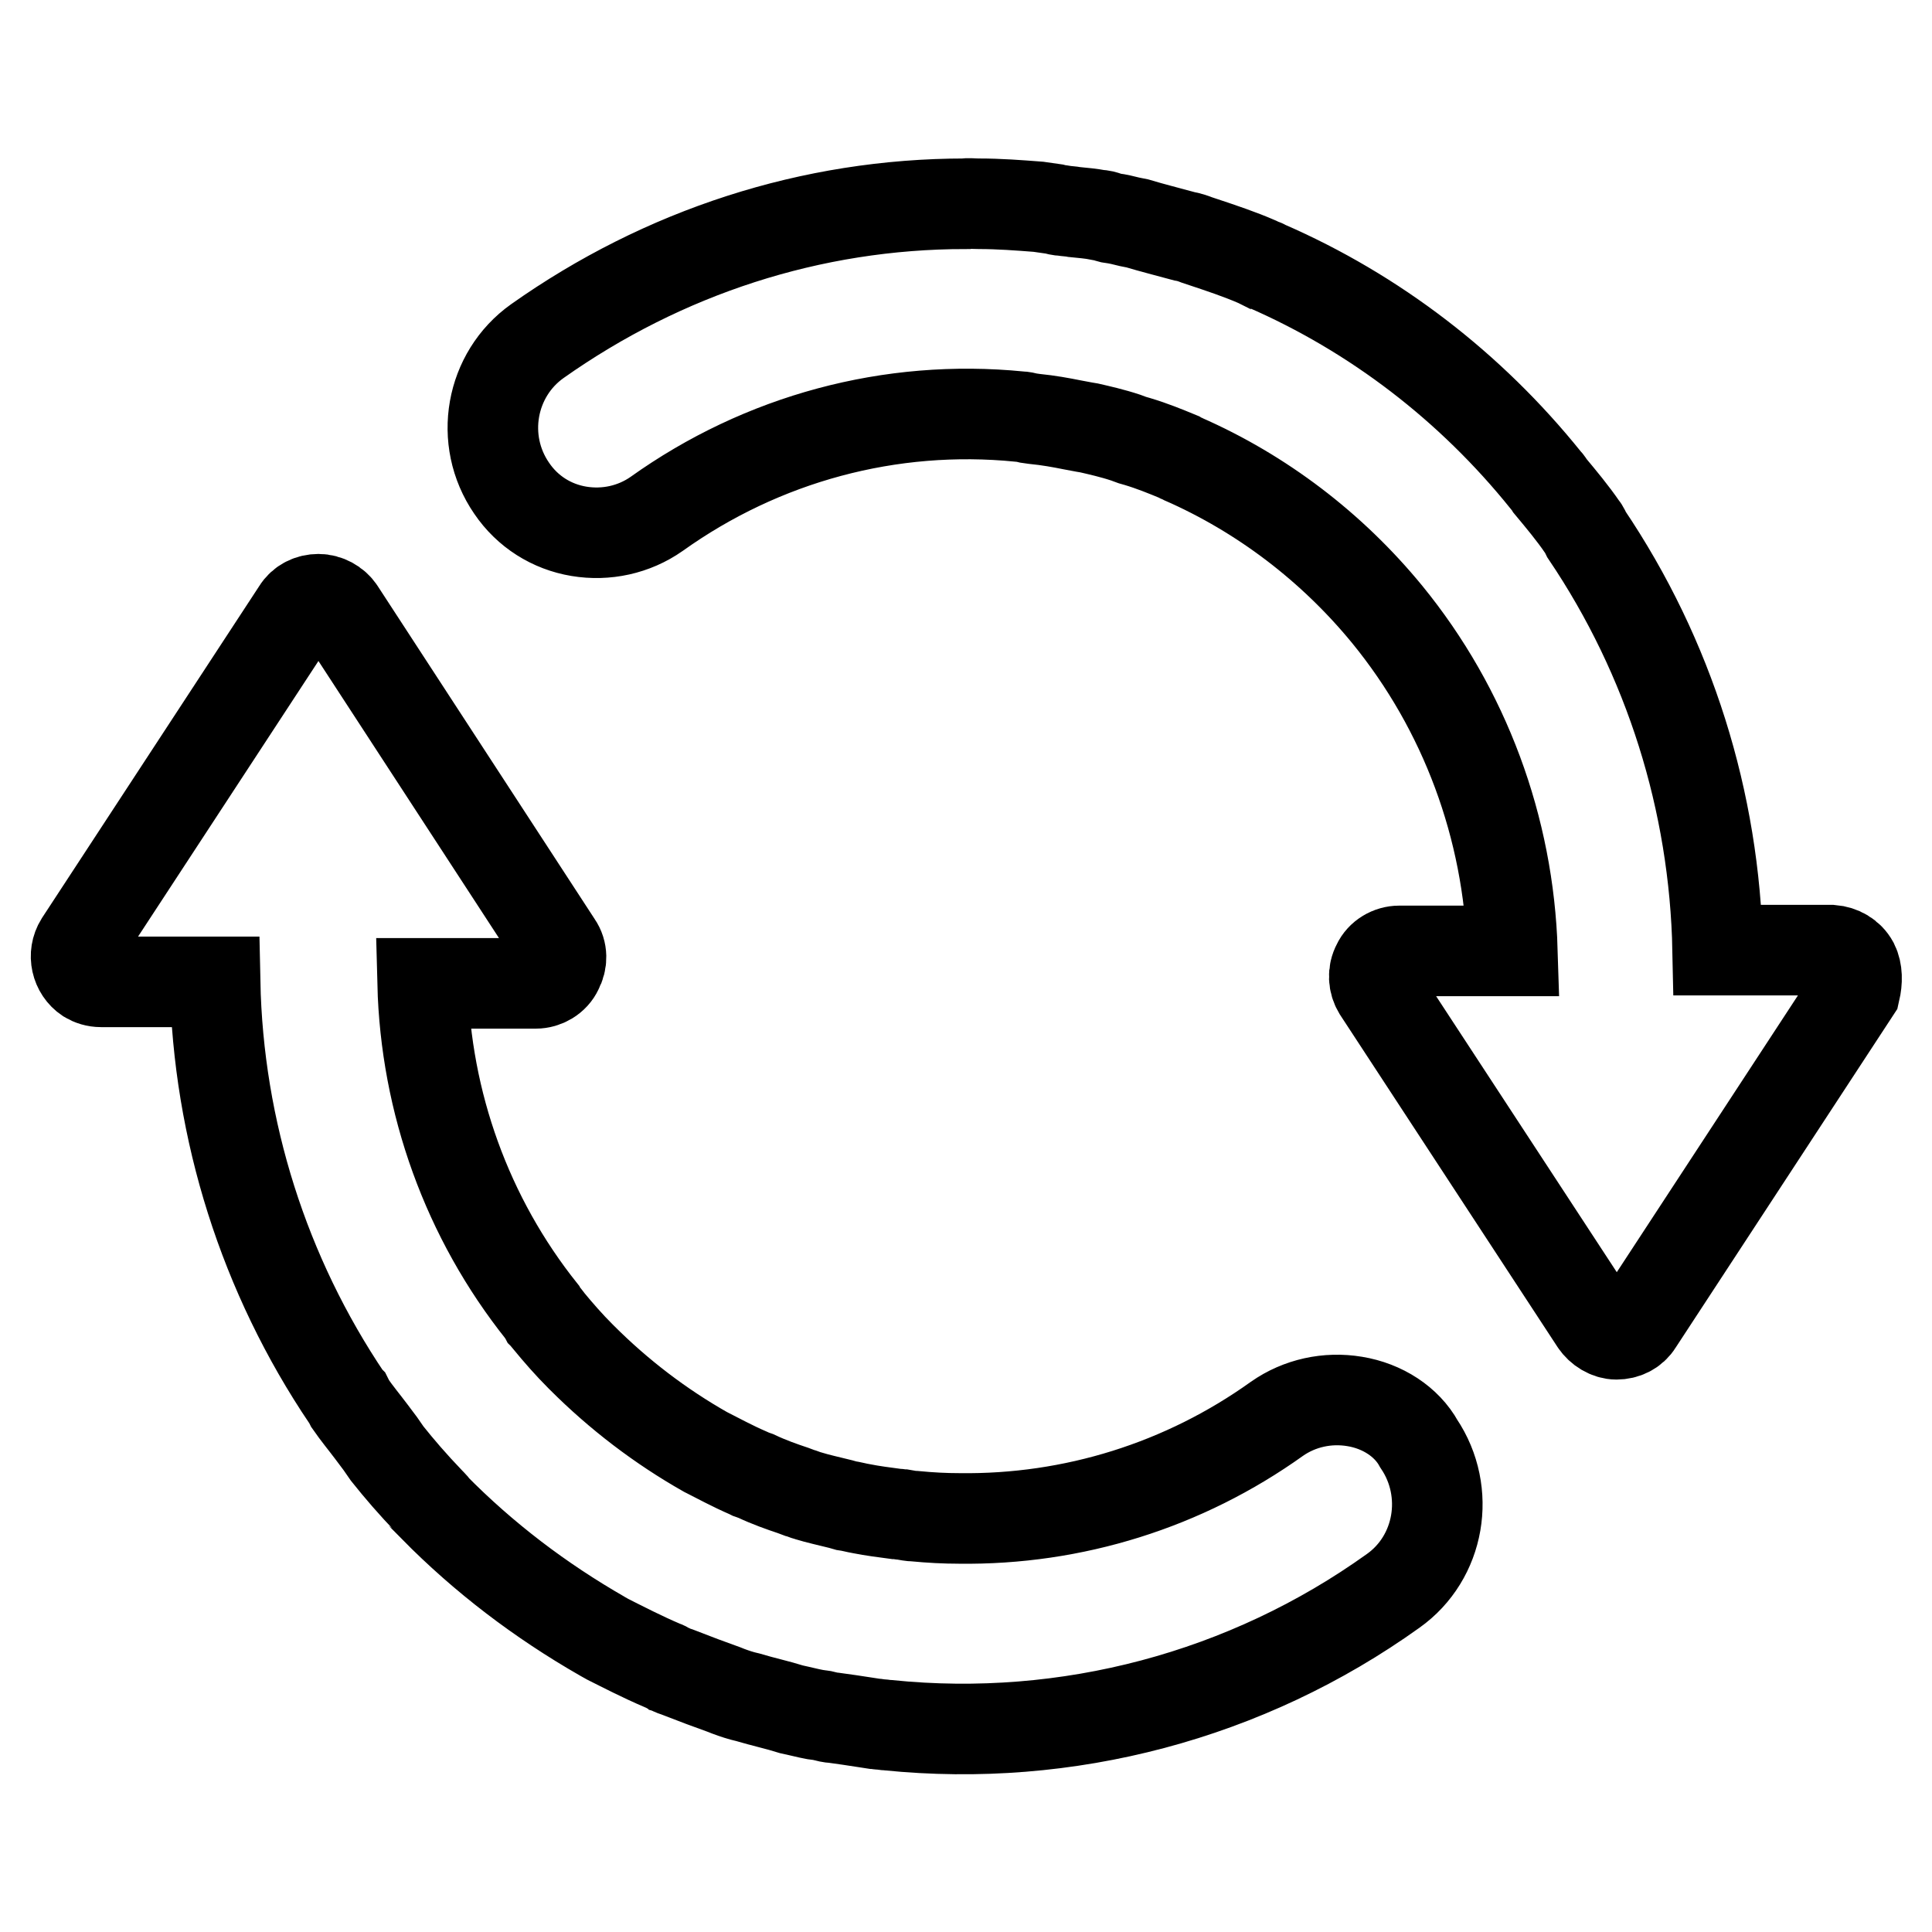 <?xml version="1.0" encoding="utf-8"?>
<!-- Svg Vector Icons : http://www.onlinewebfonts.com/icon -->
<!DOCTYPE svg PUBLIC "-//W3C//DTD SVG 1.1//EN" "http://www.w3.org/Graphics/SVG/1.1/DTD/svg11.dtd">
<svg version="1.1" xmlns="http://www.w3.org/2000/svg" xmlns:xlink="http://www.w3.org/1999/xlink" x="0px" y="0px" viewBox="0 0 256 256" enable-background="new 0 0 256 256" xml:space="preserve">
<g> <path stroke-width="12" fill-opacity="0" stroke="#000000"  d="M179.5,185.7c-3.6-0.6-7.3,0.2-10.3,2.3c-12.3,8.8-27,13.4-42.1,13.2c-1.9,0-3.8-0.1-5.9-0.3 c-0.5,0-0.9-0.1-1.5-0.2c-0.3,0-0.6-0.1-1-0.1c-1.5-0.2-3.1-0.4-4.6-0.7c-0.6-0.1-1.3-0.3-2-0.4l-0.7-0.2c-1.6-0.4-3-0.7-4.3-1.1 c-0.4-0.1-0.8-0.3-1.2-0.4l-0.8-0.3c-1.5-0.5-3.2-1.1-4.9-1.9c-0.3-0.1-0.5-0.2-0.8-0.3l-0.2-0.1c-2.3-1-3.9-1.9-5.5-2.7l-0.2-0.1 c-6-3.4-11.5-7.6-16.4-12.5l-0.2-0.2c-1.5-1.5-2.9-3.1-4.3-4.8c-0.1-0.2-0.3-0.4-0.4-0.5c-0.1-0.2-0.3-0.4-0.4-0.6 c-9.9-12.4-15.4-27.7-15.8-43.5h15c1.2,0,2.4-0.7,2.9-1.8c0.6-1.1,0.6-2.4-0.1-3.4L45,80.9c-0.6-0.9-1.7-1.5-2.8-1.5 c-1.1,0-2.2,0.5-2.8,1.5l-28.8,44c-1,1.6-0.5,3.7,1,4.7c0.5,0.3,1.1,0.5,1.8,0.5h15.1c0.4,19.7,6.5,38.9,17.5,55.2l0.1,0.1l0.3,0.6 c0.9,1.3,1.9,2.5,2.8,3.7l1.2,1.6l0.9,1.3c1.6,2,3.3,4,5.7,6.5l0.2,0.2c0.1,0.1,0.3,0.3,0.3,0.4c6.6,6.7,14.1,12.4,22.3,17.1 c0.2,0.1,0.5,0.3,0.7,0.4c2.2,1.1,4.5,2.3,7.3,3.5c0.3,0.1,0.5,0.2,0.8,0.4c0.3,0.1,0.6,0.3,1,0.4c2.3,0.9,4.7,1.8,6.4,2.4l0.5,0.2 c0.8,0.3,1.7,0.6,2.6,0.8c2,0.6,3.9,1,5.8,1.6l0.9,0.2c0.9,0.2,2,0.5,3,0.6c0.2,0,0.4,0.1,0.5,0.1c0.4,0.1,0.7,0.2,1.1,0.2 c1.5,0.2,2.8,0.4,4.1,0.6l1.3,0.2c0.3,0,0.6,0.1,0.9,0.1c0.3,0,0.6,0.1,1,0.1c23.7,2.4,47.5-3.9,66.9-17.8 c6.2-4.4,7.7-13.1,3.4-19.5C186.4,188.4,183.2,186.3,179.5,185.7L179.5,185.7z M245.6,127.7c-0.6-1.1-1.7-1.7-2.9-1.8h-15.1 c-0.4-19.7-6.4-38.8-17.4-55.1c-0.2-0.4-0.3-0.7-0.5-0.9c-1.3-1.9-2.8-3.7-4.3-5.5c-0.3-0.5-0.5-0.7-0.6-0.8 c-9.9-12.3-22.6-22.1-37.1-28.4c-0.2-0.1-0.3-0.2-0.5-0.2l-0.6-0.3c-2.3-1-4.7-1.8-7.1-2.6l-0.9-0.3c-0.5-0.2-1.1-0.4-1.7-0.5 c-2.2-0.6-4.2-1.1-6.2-1.7l-1-0.2c-0.8-0.2-1.6-0.4-2.4-0.5c-0.2,0-0.4-0.1-0.7-0.2s-0.6-0.2-1-0.2c-1-0.2-2.2-0.3-3.2-0.4 c-0.5-0.1-1-0.1-1.6-0.2c-0.4,0-0.7-0.1-1.1-0.2l-2.1-0.3c-2.6-0.2-5.2-0.4-7.9-0.4c-0.9,0-1.4-0.1-1.8,0c-20.4,0-40,6.4-56.7,18.2 c-6.2,4.4-7.8,13.1-3.4,19.5c2.1,3.1,5.3,5.1,8.9,5.7c3.6,0.6,7.3-0.2,10.3-2.3c14-10,31-14.6,48.1-12.9c0.4,0,0.8,0.1,1.2,0.2 l0.7,0.1c2,0.2,3.6,0.5,5.1,0.8l1.6,0.3l0.6,0.1c1.3,0.3,3.1,0.7,4.9,1.3c0.3,0.1,0.5,0.2,0.8,0.3l0.7,0.2c2,0.6,3.7,1.3,5.4,2 c0.3,0.2,0.5,0.2,0.6,0.3c10.5,4.6,19.8,11.7,27.1,20.6c10.3,12.6,16.1,28.3,16.6,44.6h-15c-1.2,0-2.4,0.7-2.9,1.8 c-0.6,1.1-0.5,2.4,0.1,3.4l28.8,44c0.6,0.9,1.7,1.6,2.8,1.6c1.1,0,2.2-0.5,2.8-1.5l28.8-44C246.1,130,246.1,128.7,245.6,127.7 L245.6,127.7z"/></g>
</svg>